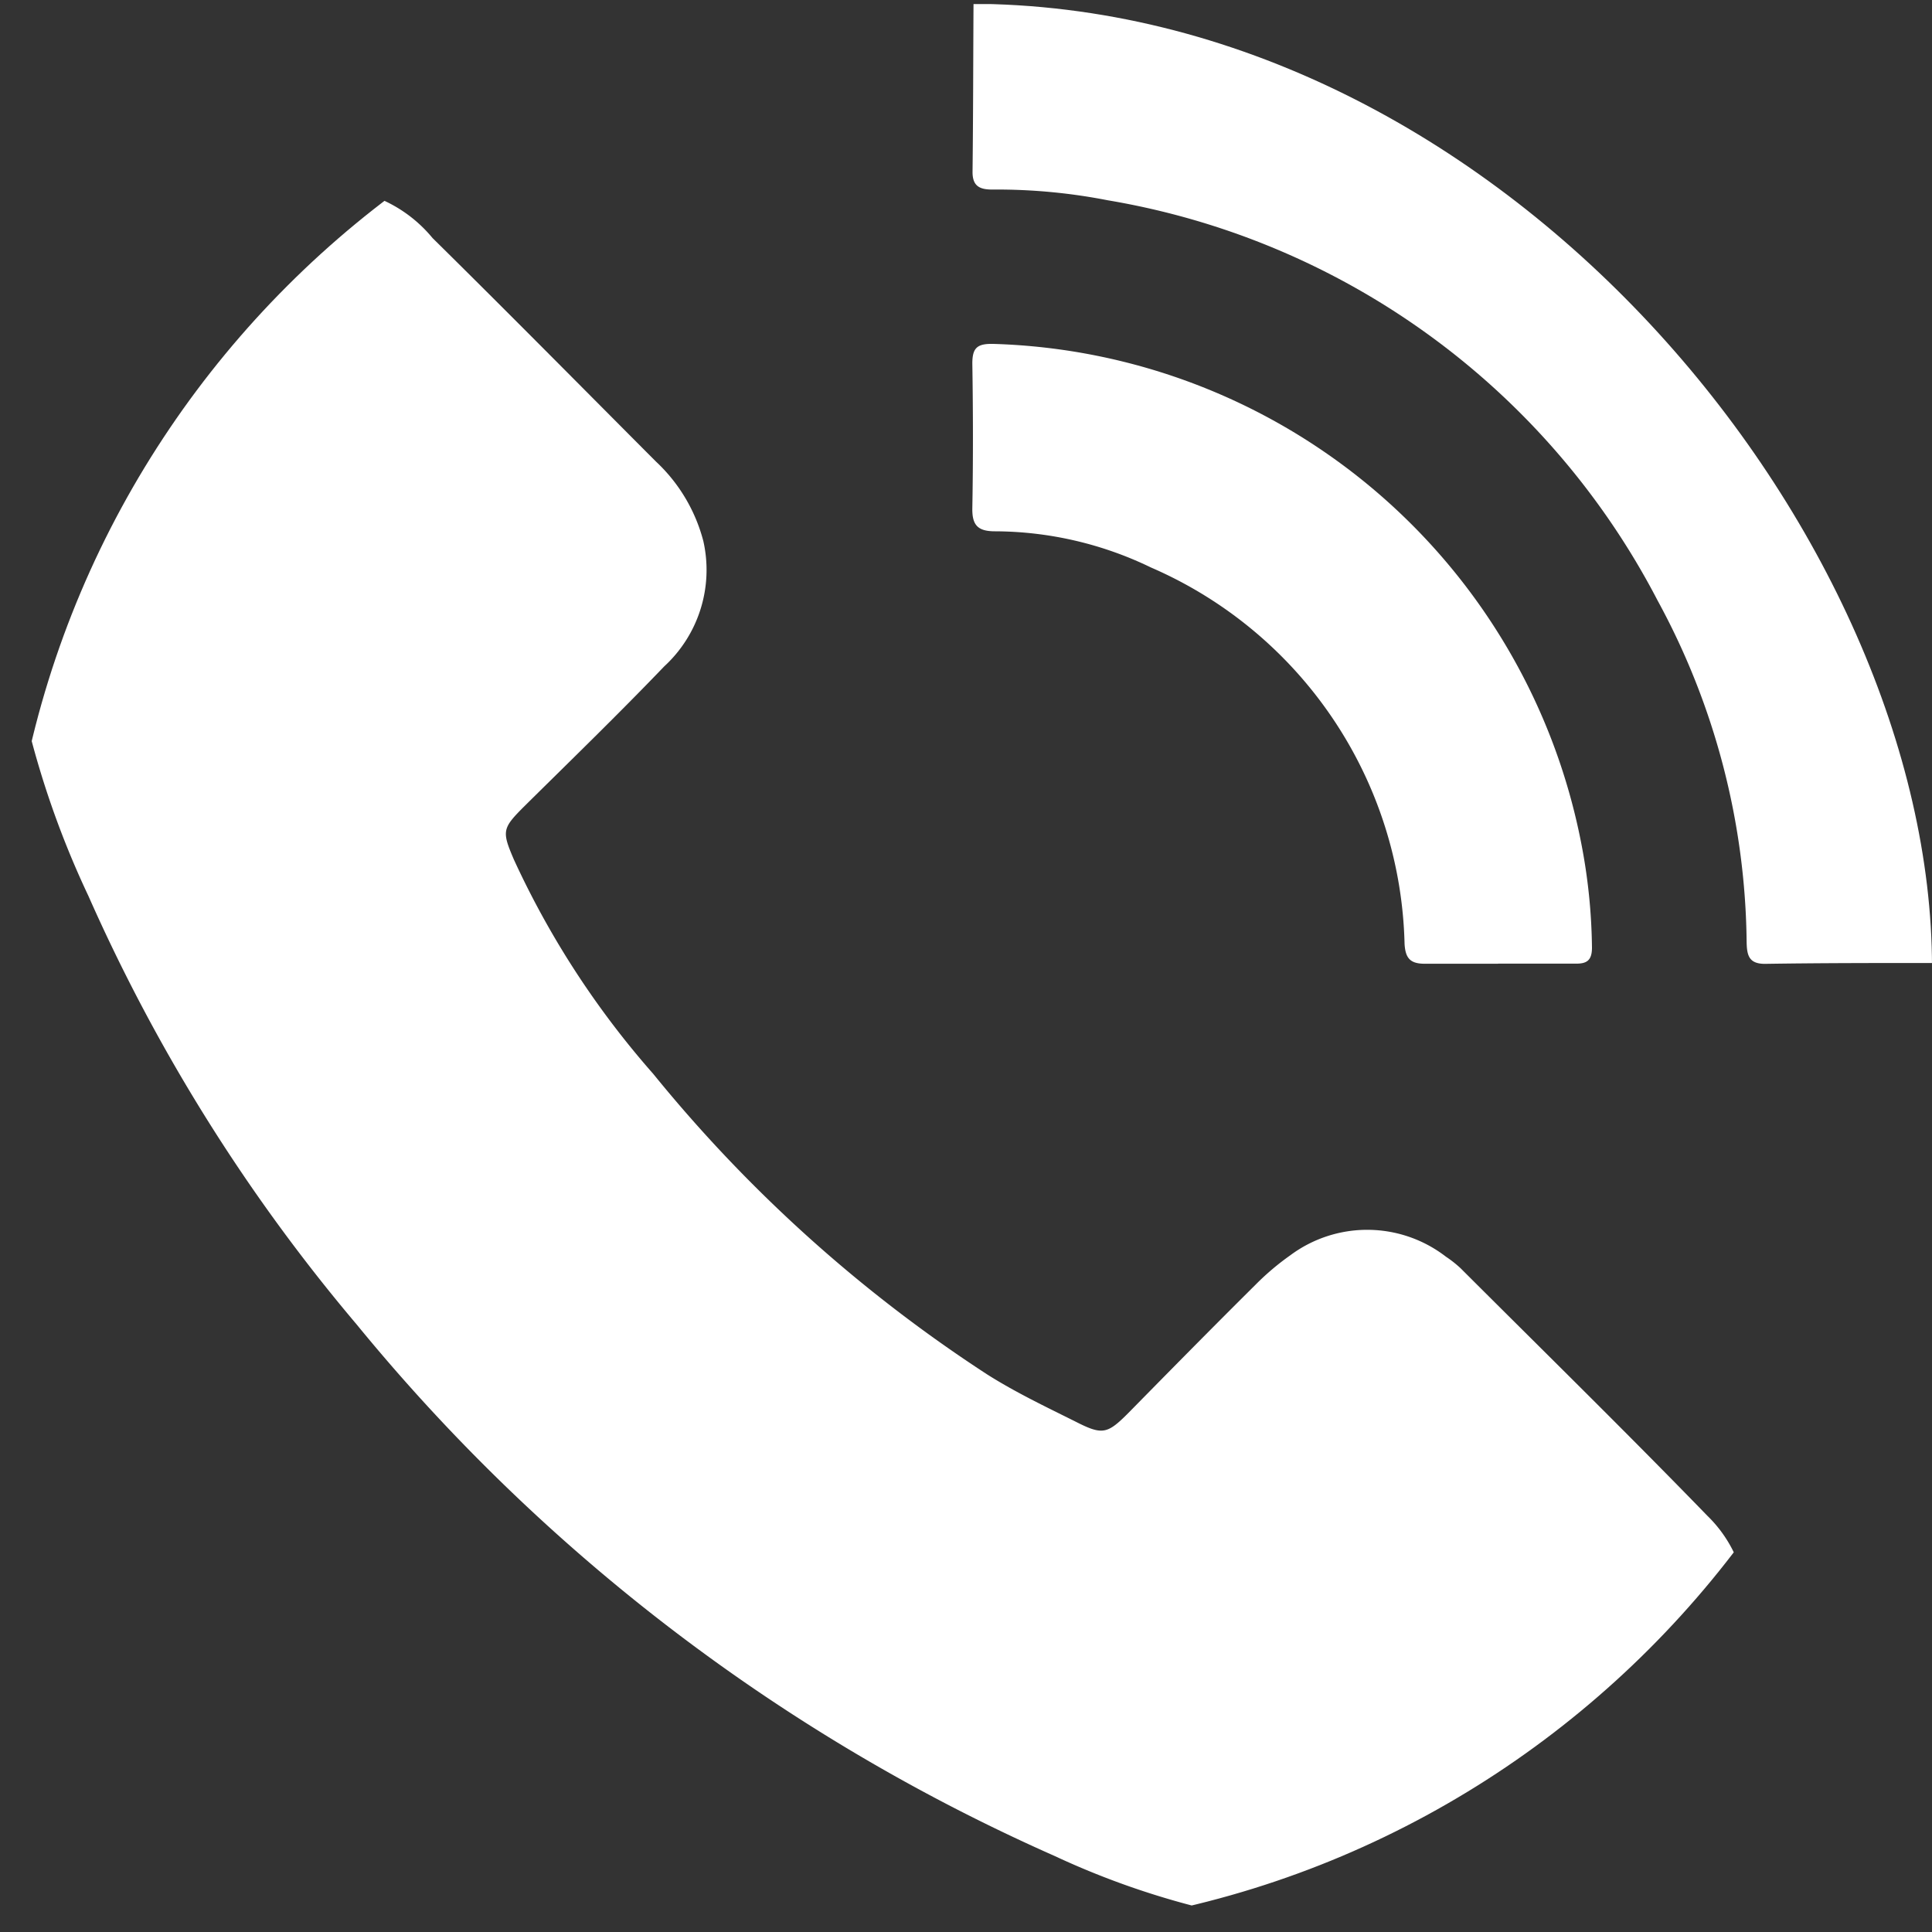 <svg xmlns="http://www.w3.org/2000/svg" xmlns:xlink="http://www.w3.org/1999/xlink" width="18" height="18" viewBox="0 0 18 18"><rect x="0" y="0" width="18" height="18" fill="#333333" stroke="none"/><defs><clipPath id="a"><rect width="18" height="18" rx="9" fill="#fff" stroke="rgba(0,0,0,0)" stroke-width="1"/></clipPath><clipPath id="b"><rect width="17.953" height="17.965" rx="8.976" fill="#fff" stroke="rgba(0,0,0,0)" stroke-width="1"/></clipPath></defs><g clip-path="url(#a)"><g transform="translate(0.047 0.035)"><g clip-path="url(#b)"><g clip-path="url(#b)"><path d="M194.879,9.656c-.519,0-1.038,0-1.557.008-.15,0-.167-.081-.17-.2a6.787,6.787,0,0,0-.83-3.186A7.1,7.1,0,0,0,187.2,2.55a5.372,5.372,0,0,0-1.077-.1c-.121,0-.185-.035-.183-.169.006-.519.006-1.039.009-1.559h.77a.338.338,0,0,0,.067.02,8.385,8.385,0,0,1,3.264.954,8.887,8.887,0,0,1,4.595,5.817,11.129,11.129,0,0,1,.234,1.376Z" transform="translate(-176.926 -0.719)" fill="#fff" stroke="rgba(0,0,0,0)" stroke-width="1"/><path d="M13.835,52.16a7.545,7.545,0,0,1-3.087-.708,17.6,17.6,0,0,1-6.5-4.95,16.549,16.549,0,0,1-2.5-3.993,8.484,8.484,0,0,1-.738-2.491,2.994,2.994,0,0,1,.233-1.778,2.48,2.48,0,0,1,.456-.6L2.98,36.379a1.278,1.278,0,0,1,1.974,0c.7.69,1.388,1.387,2.08,2.081a1.548,1.548,0,0,1,.443.743,1.221,1.221,0,0,1-.365,1.167c-.424.442-.864.869-1.3,1.3-.209.209-.215.232-.1.5A8.2,8.2,0,0,0,7.01,44.166a13.459,13.459,0,0,0,3.111,2.8c.262.166.543.3.818.437.256.131.3.121.5-.08.393-.4.787-.8,1.184-1.194a2.4,2.4,0,0,1,.32-.271,1.2,1.2,0,0,1,1.452.011,1.069,1.069,0,0,1,.137.108c.768.767,1.544,1.528,2.3,2.307a1.209,1.209,0,0,1,.31,1.231,1.241,1.241,0,0,1-.3.527c-.487.5-.972,1.009-1.475,1.5a2.151,2.151,0,0,1-1.53.623" transform="translate(-0.971 -34.196)" fill="#fff" stroke="rgba(0,0,0,0)" stroke-width="1"/><path d="M190.8,71.507c-.227,0-.455,0-.682,0-.135,0-.18-.051-.188-.185a3.923,3.923,0,0,0-2.363-3.507,3.357,3.357,0,0,0-1.453-.337c-.16,0-.214-.057-.211-.216.008-.449.007-.9,0-1.348,0-.145.045-.185.194-.182a5.753,5.753,0,0,1,5.479,4.652,5.35,5.35,0,0,1,.1.973c0,.122-.051.151-.156.149-.239,0-.478,0-.717,0" transform="translate(-176.891 -62.563)" fill="#fff" stroke="rgba(0,0,0,0)" stroke-width="1"/></g></g></g></g></svg>